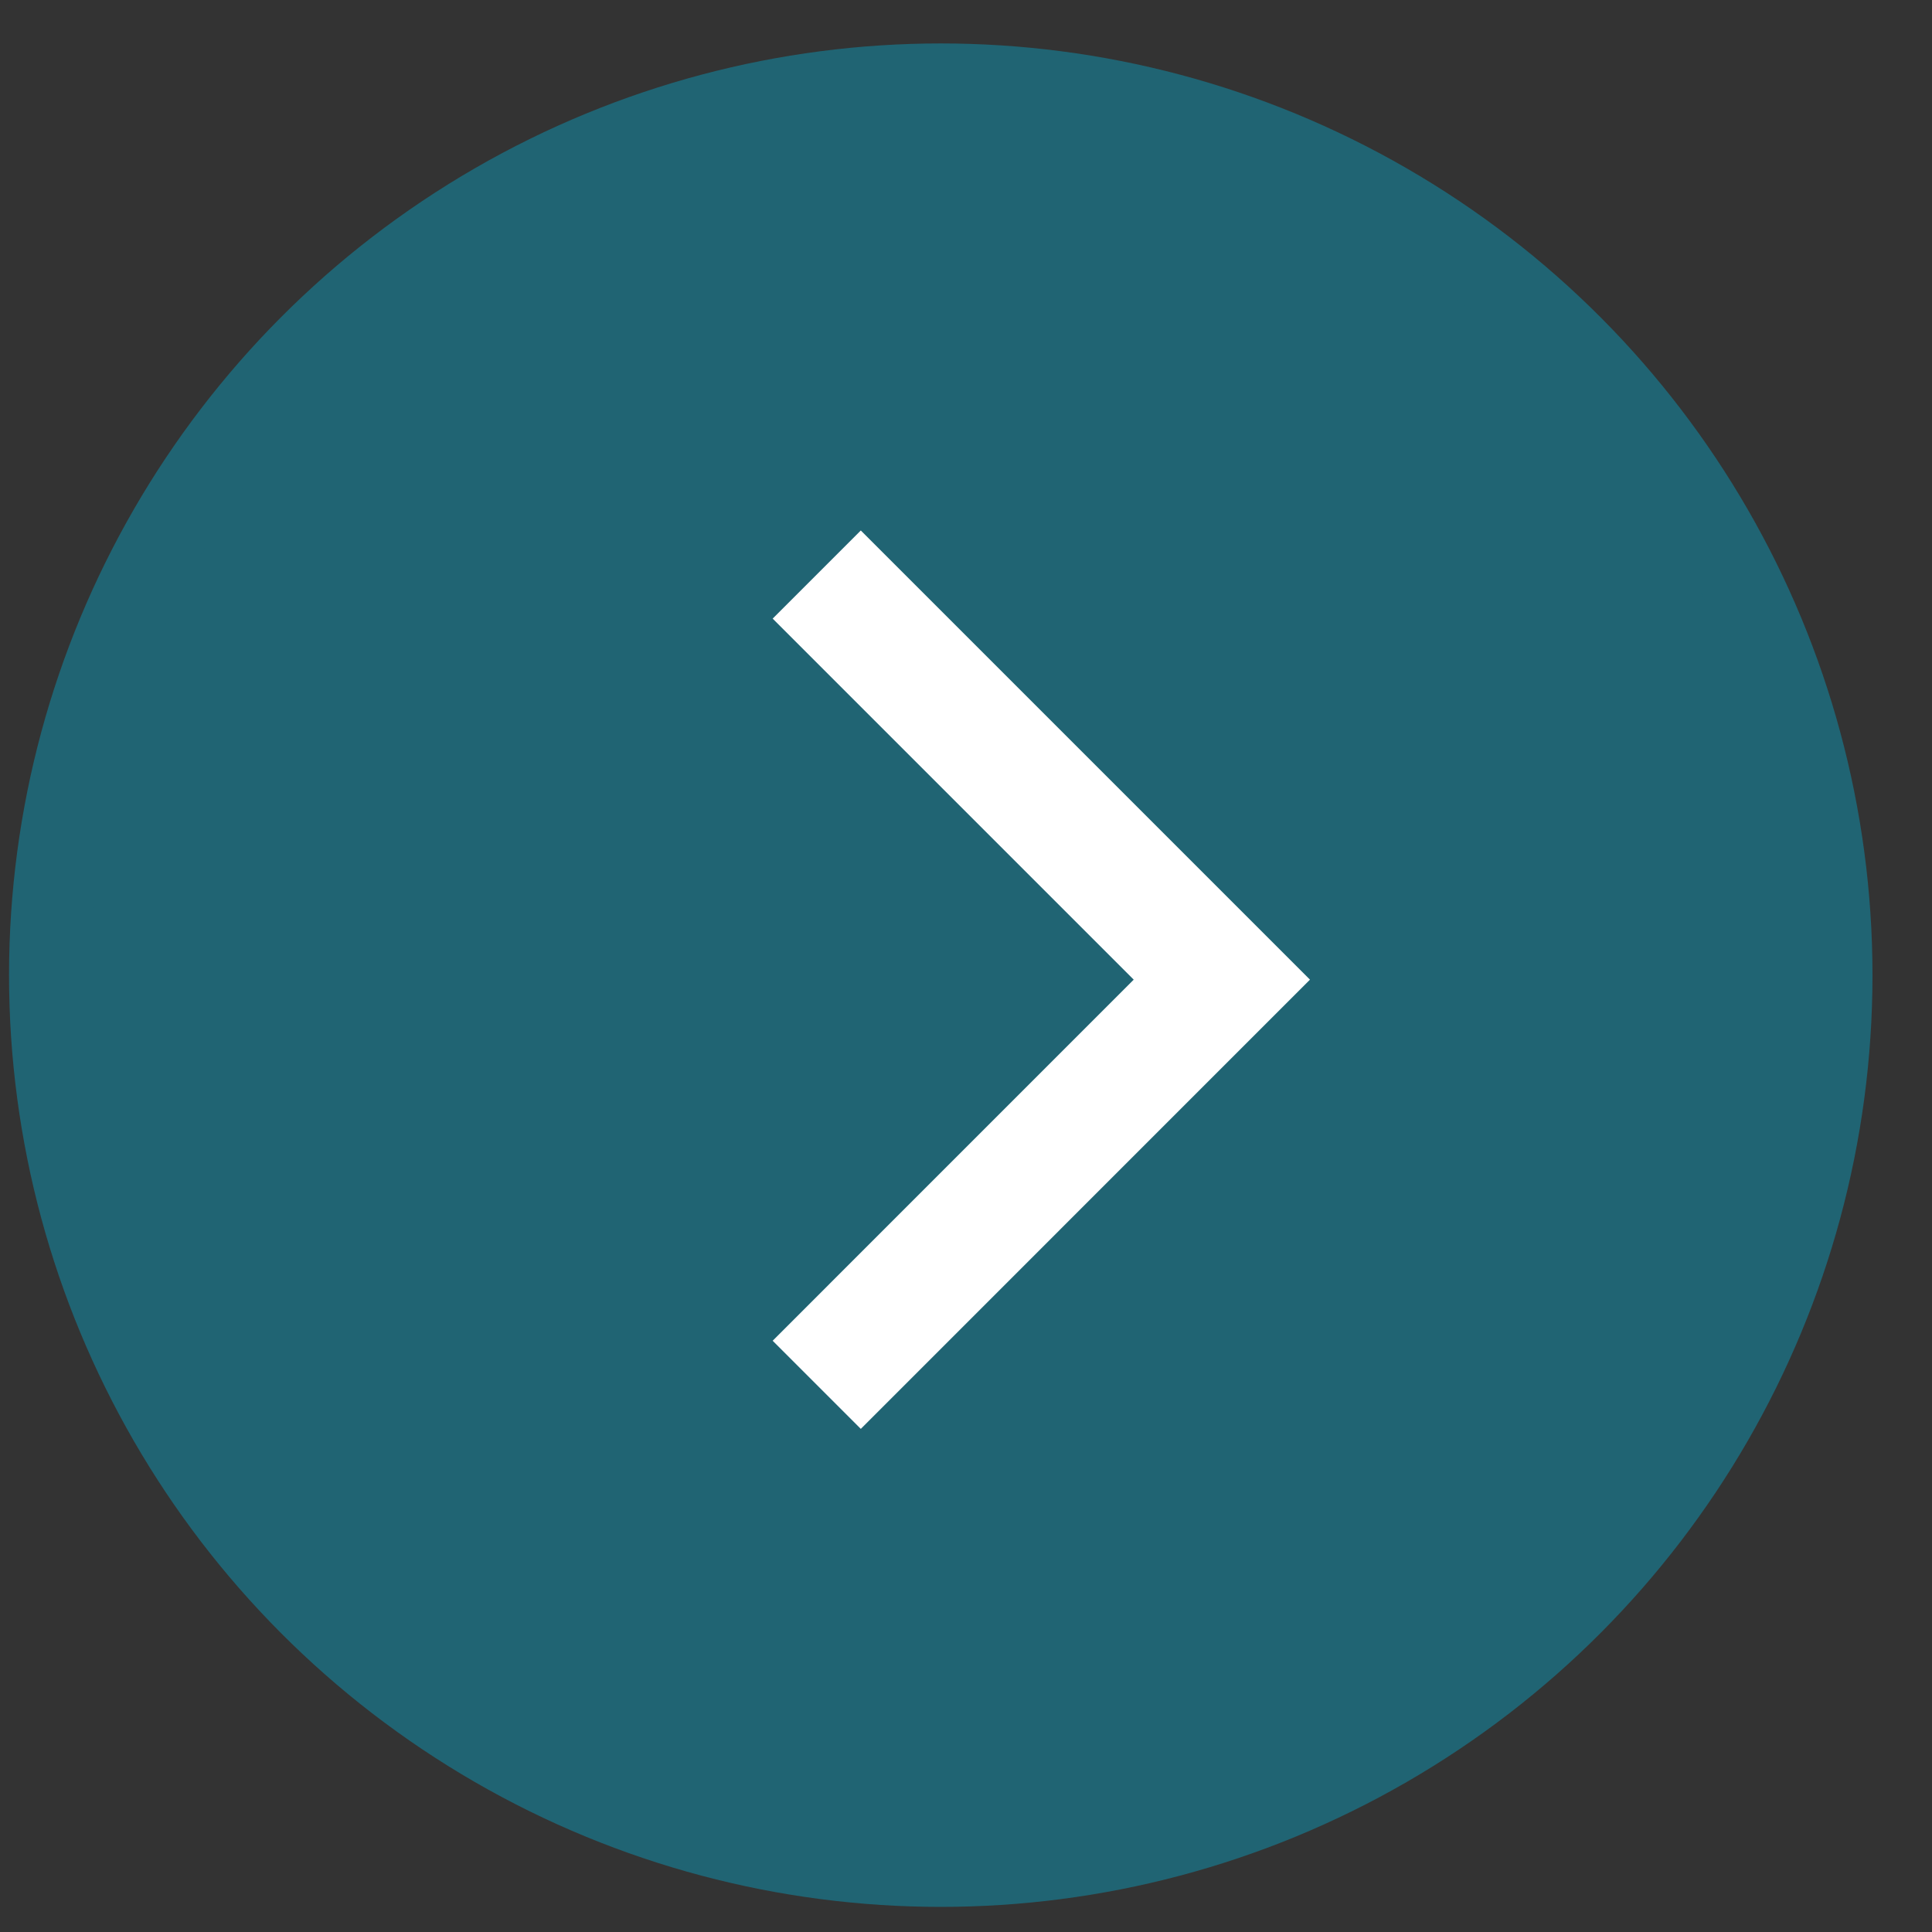 <svg width="31" height="31" viewBox="0 0 31 31" xmlns="http://www.w3.org/2000/svg">
    <rect x="0" y="0" width="31" height="31" fill="#333333" stroke="none"/>
    <g transform="translate(.145 .697)" fill="none" fill-rule="evenodd">
        <circle stroke="#206473" stroke-width="1.3" fill="#206473" cx="14.95" cy="14.95" r="14.3"/>
        <path stroke-width="2" d="m12.96 8.522 6.5 6.5-6.5 6.501" stroke="#FFF"/>
    </g>
</svg>
